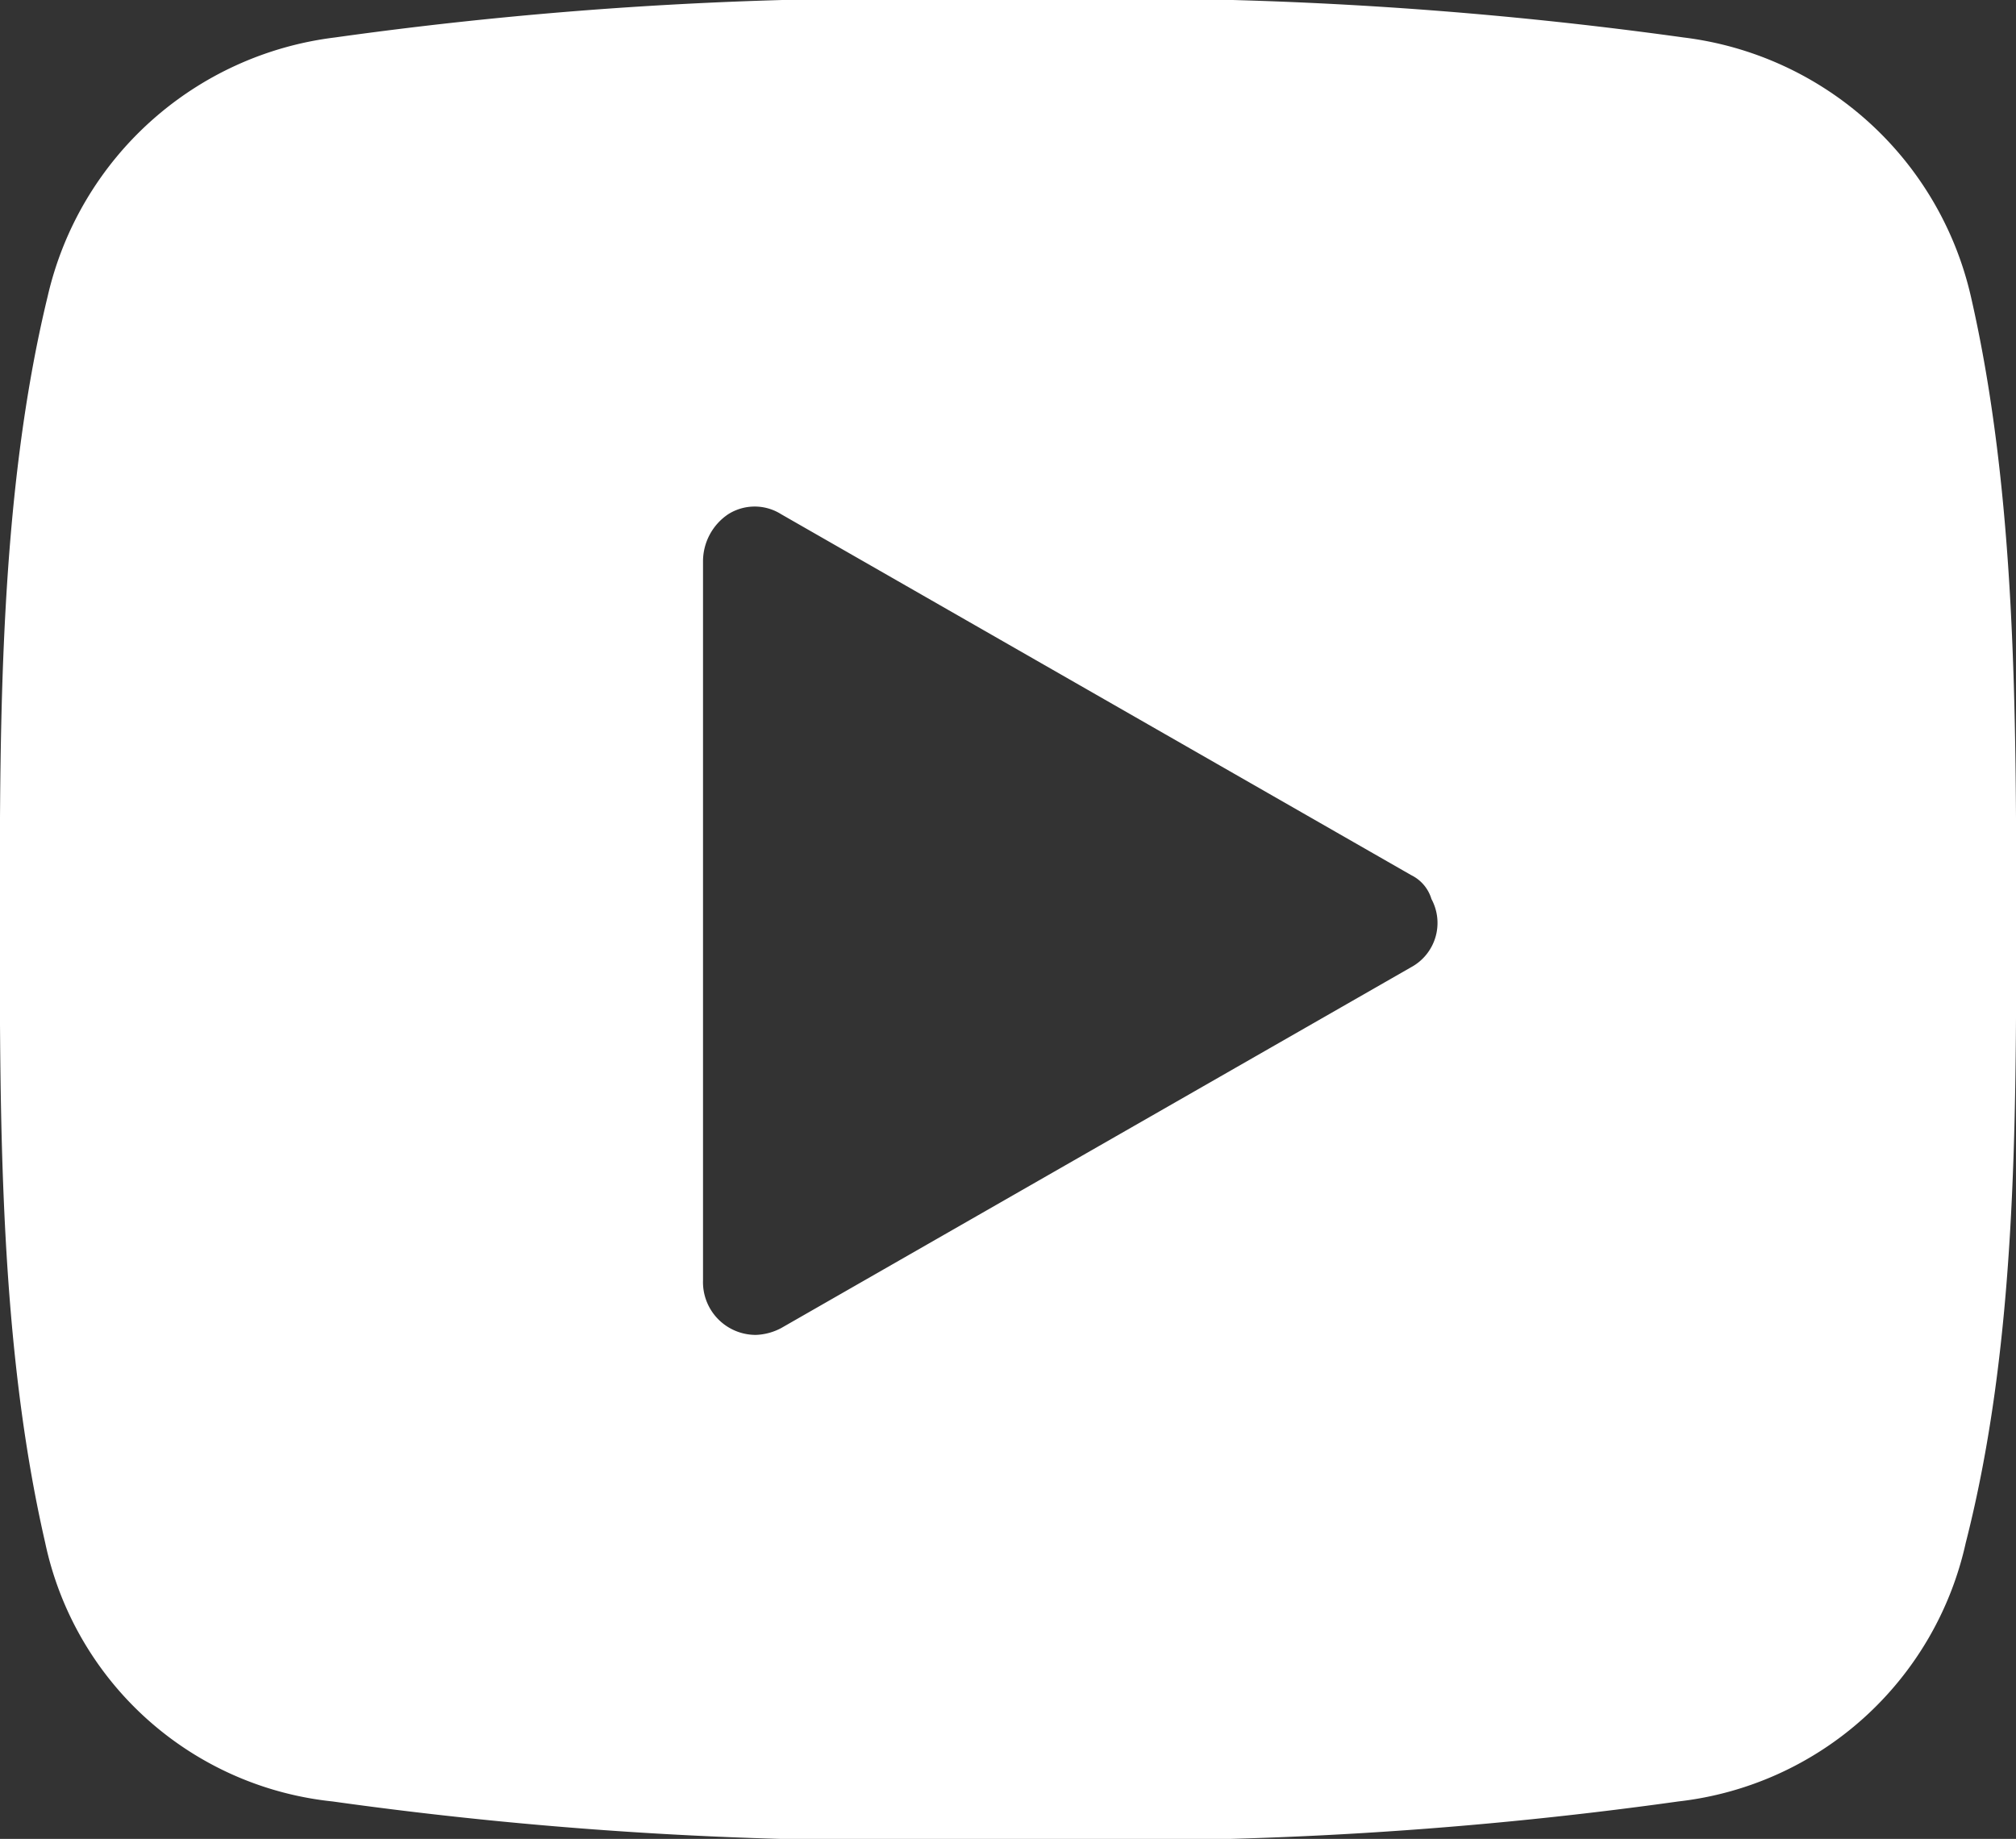 <svg xmlns="http://www.w3.org/2000/svg" width="59.188" height="54" viewBox="0 0 59.188 54">
  <rect x="0" y="0" width="59.188" height="54" fill="#333333" stroke="none"/>
  <defs>
    <style>
      .cls-1 {
        fill: #fff;
        fill-rule: evenodd;
      }
    </style>
  </defs>
  <path id="シェイプ_1476" data-name="シェイプ 1476" class="cls-1" d="M514.268,25510a9.887,9.887,0,0,0-8.436-7.6,119.94,119.94,0,0,0-19.832-1.1,118.61,118.61,0,0,0-19.758,1.1,9.887,9.887,0,0,0-8.436,7.6c-1.406,5.8-1.406,12.3-1.406,18.3,0,6.1,0,12.5,1.332,18.3a9.644,9.644,0,0,0,8.436,7.6,118.61,118.61,0,0,0,19.758,1.1,118.61,118.61,0,0,0,19.758-1.1,9.764,9.764,0,0,0,8.436-7.6c1.48-5.8,1.48-12.2,1.48-18.3C515.6,25522.3,515.6,25515.8,514.268,25510Zm-16.428,17-18.5-10.6a1.453,1.453,0,0,0-1.554,0,1.668,1.668,0,0,0-.74,1.4v21.1a1.549,1.549,0,0,0,1.554,1.6,1.709,1.709,0,0,0,.74-0.2l18.5-10.6a1.477,1.477,0,0,0,.592-2,1.144,1.144,0,0,0-.592-0.7h0Z" transform="translate(-456.406 -25501.3)"/>
</svg>
